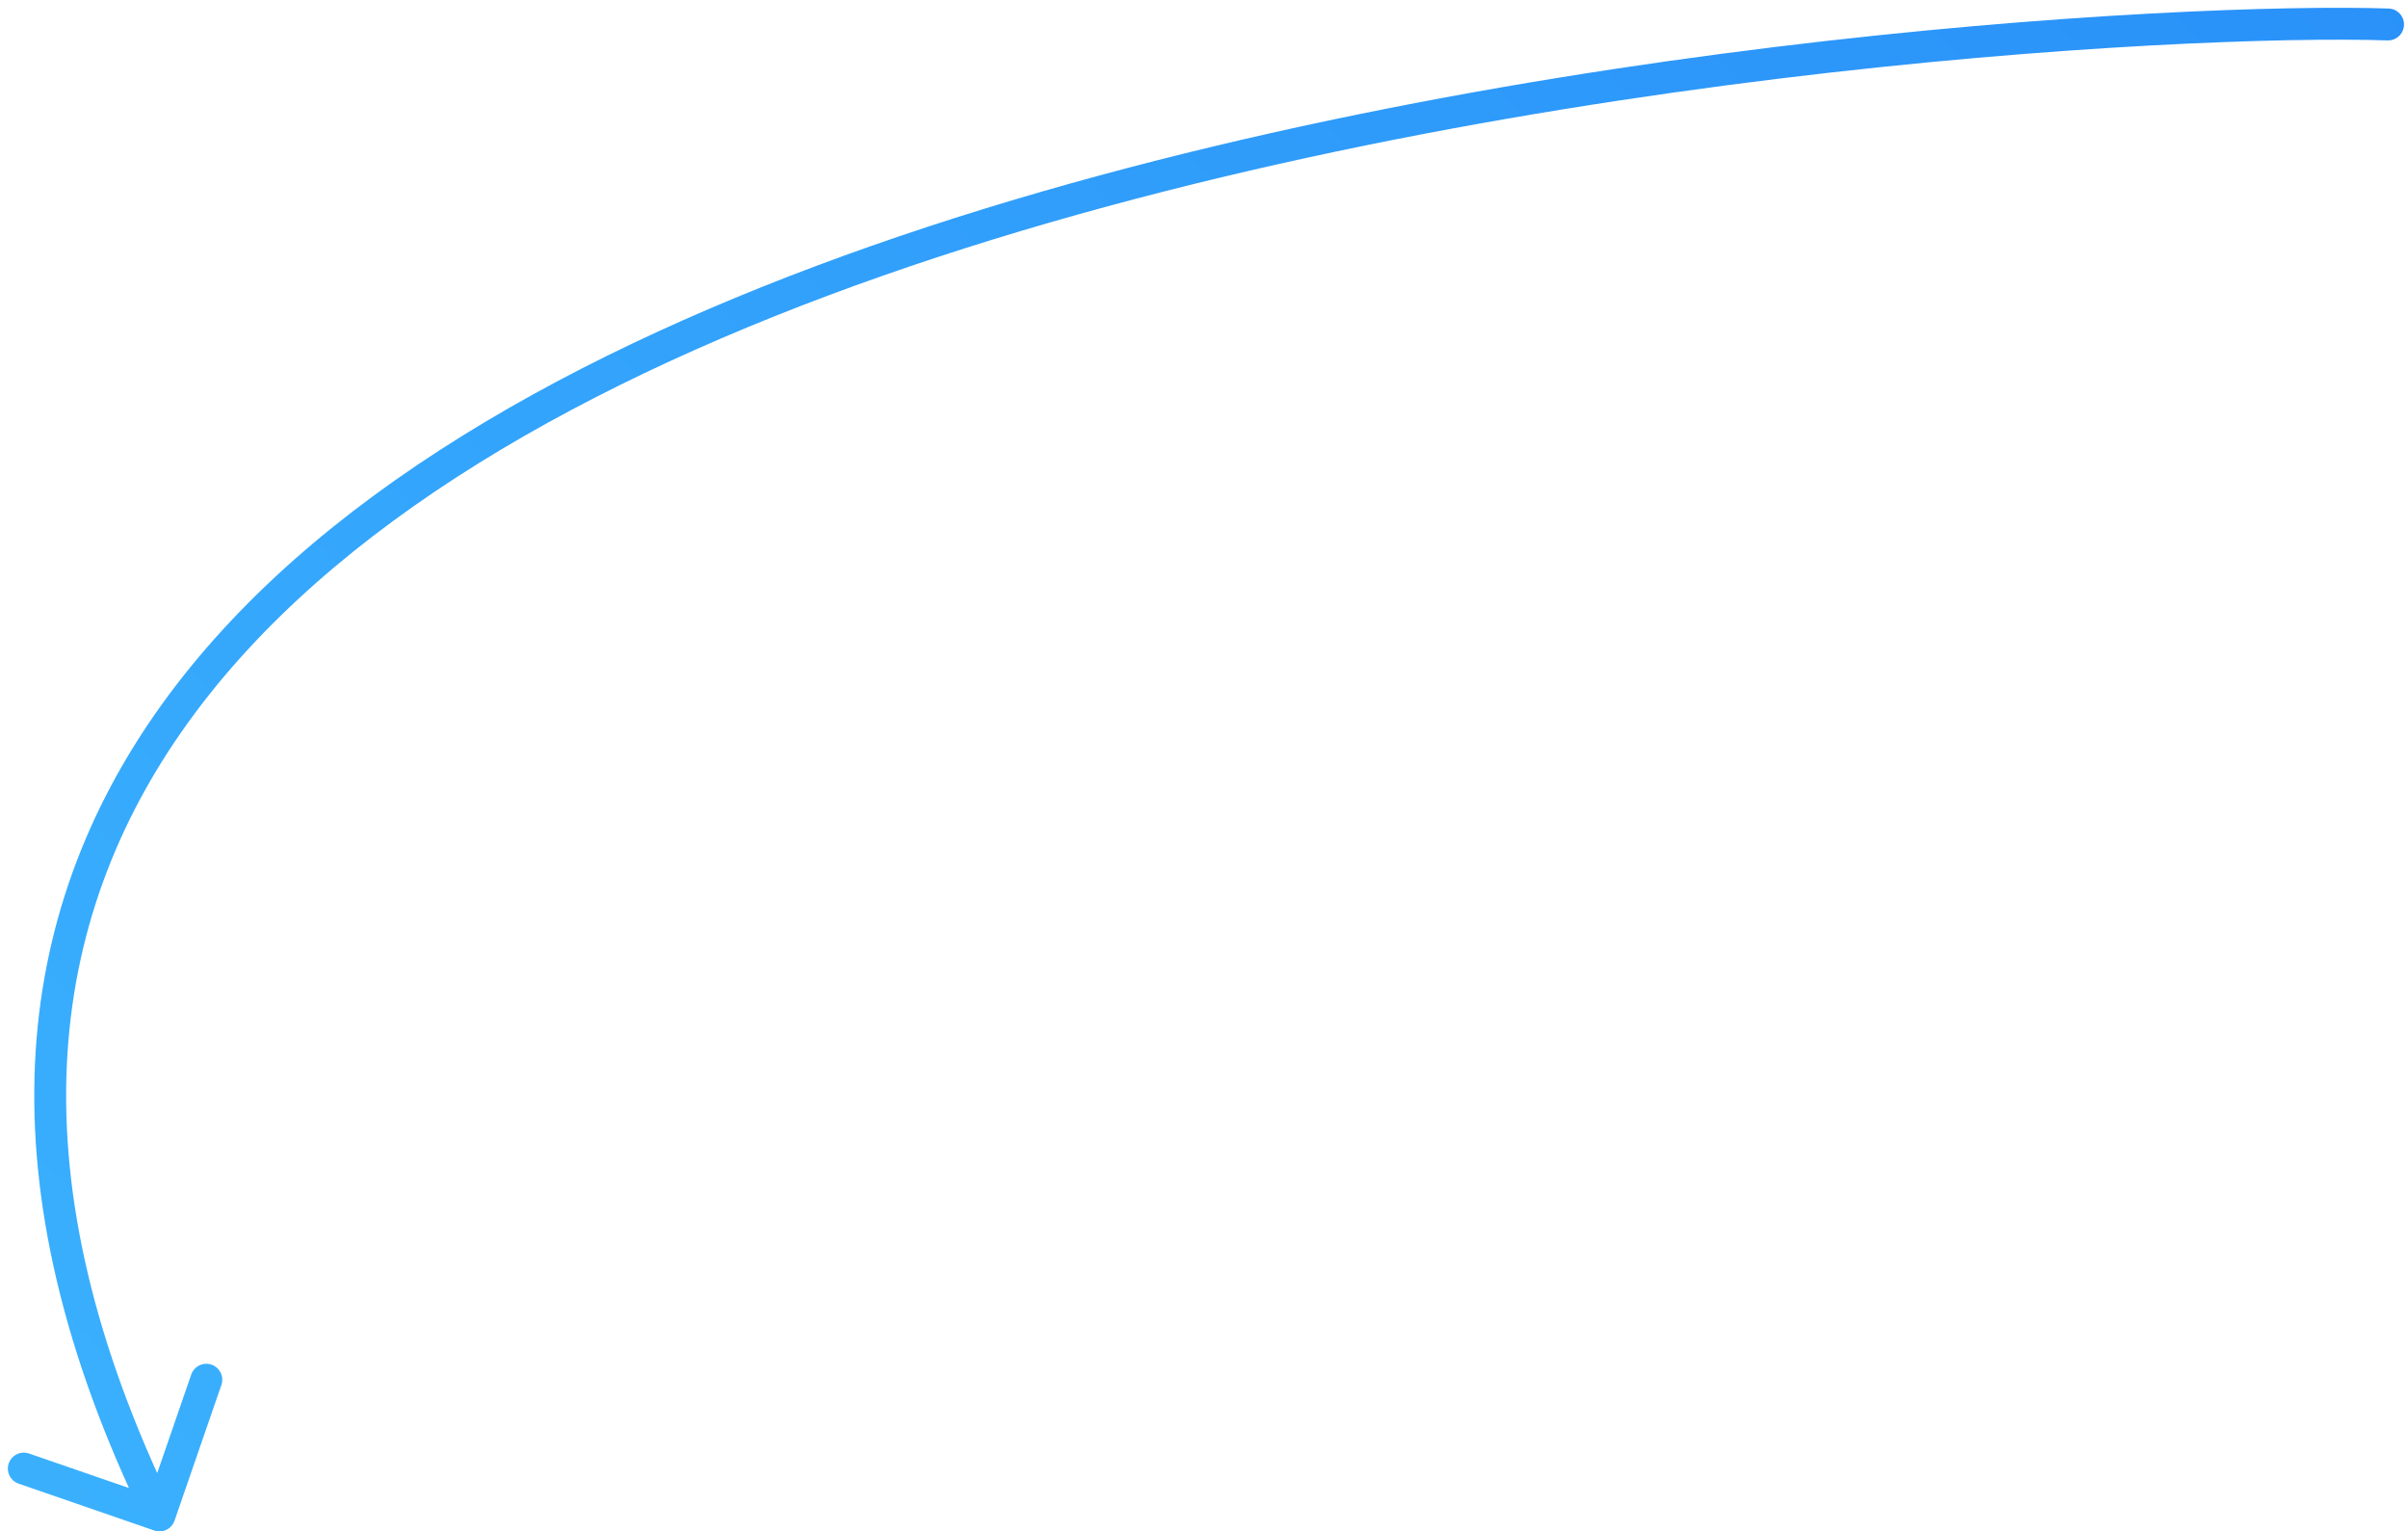 <?xml version="1.0" encoding="UTF-8"?> <svg xmlns="http://www.w3.org/2000/svg" width="302" height="192" viewBox="0 0 302 192" fill="none"> <path d="M299.566 1.068C300.67 1.104 301.535 2.029 301.499 3.133C301.463 4.237 300.538 5.102 299.434 5.066L299.566 1.068ZM21.89 190.652C21.53 191.697 20.391 192.251 19.347 191.89L2.333 186.015C1.289 185.654 0.735 184.516 1.095 183.472C1.456 182.428 2.595 181.874 3.639 182.234L18.762 187.456L23.985 172.333C24.345 171.289 25.484 170.734 26.528 171.095C27.572 171.456 28.126 172.594 27.766 173.638L21.89 190.652ZM299.434 5.066C274.176 4.238 184.065 8.836 110.6 34.608C73.842 47.503 41.58 65.587 23.553 90.639C5.666 115.497 1.563 147.544 21.798 189.125L18.202 190.875C-2.563 148.206 1.417 114.553 20.306 88.303C39.055 62.248 72.262 43.818 109.275 30.834C183.352 4.848 273.991 0.23 299.566 1.068L299.434 5.066Z" fill="url(#paint0_linear_79_45)"></path> <defs> <linearGradient id="paint0_linear_79_45" x1="323.502" y1="-18.3" x2="-23.512" y2="317.553" gradientUnits="userSpaceOnUse"> <stop stop-color="#288FF8"></stop> <stop offset="1" stop-color="#3FBAFF"></stop> </linearGradient> </defs> </svg> 